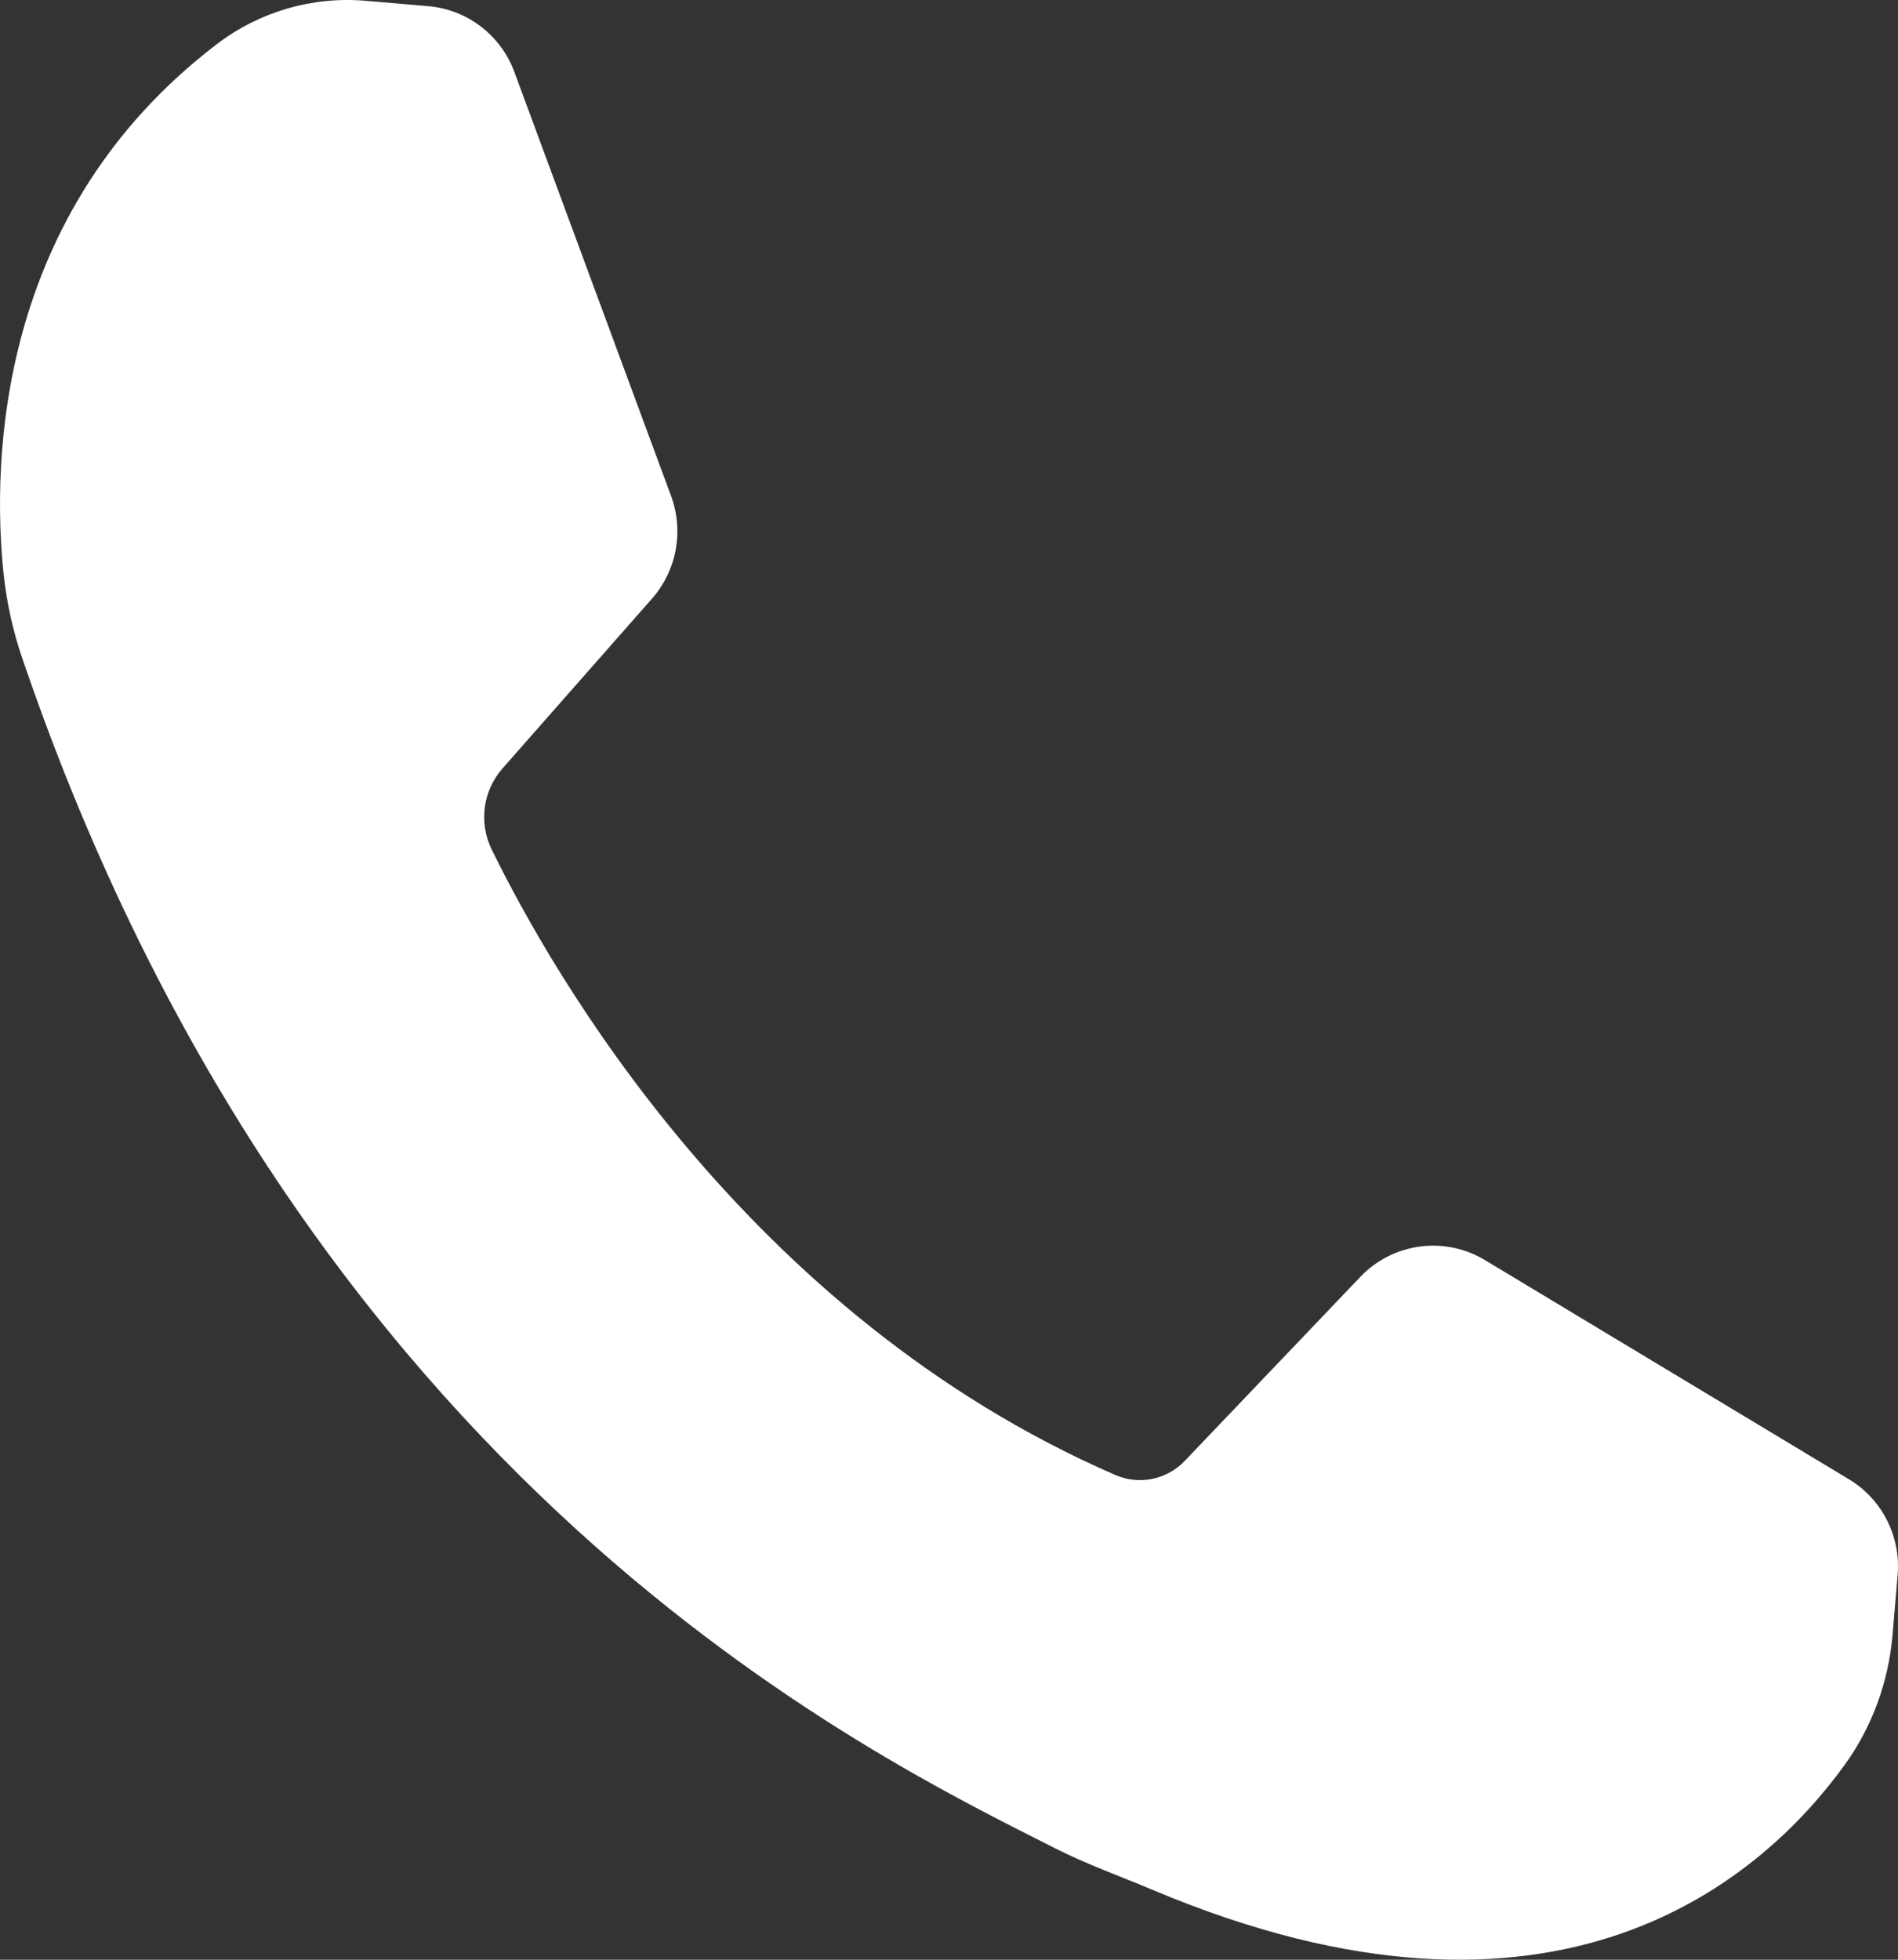<svg width="31" height="32" viewBox="0 0 31 32" fill="none" xmlns="http://www.w3.org/2000/svg">
<rect x="0" y="0" width="31" height="32" fill="#333333" stroke="none"/>
<g clip-path="url(#clip0_2021_51)">
<path d="M8.401 1.175L10.96 8.097C11.172 8.672 11.053 9.317 10.649 9.775L8.207 12.548C7.887 12.912 7.817 13.434 8.03 13.869C9.011 15.877 12.187 21.464 18.214 24.084C18.603 24.253 19.055 24.164 19.349 23.856L22.218 20.85C22.75 20.292 23.595 20.179 24.254 20.576L30.198 24.154C30.739 24.48 31.048 25.087 30.994 25.719L30.911 26.694C30.846 27.462 30.577 28.2 30.126 28.823C28.793 30.66 25.459 33.651 18.837 30.864C18.296 30.636 17.75 30.443 17.226 30.177C14.223 28.653 4.965 24.256 0.361 10.741C0.207 10.289 0.105 9.821 0.056 9.346C-0.124 7.568 -0.078 3.485 3.54 0.722C4.236 0.19 5.103 -0.062 5.973 0.013L6.997 0.101C7.632 0.156 8.179 0.574 8.401 1.175H8.401Z" fill="white"/>
</g>
<defs>
<clipPath id="clip0_2021_51">
<rect width="31" height="32" fill="white"/>
</clipPath>
</defs>
</svg>
